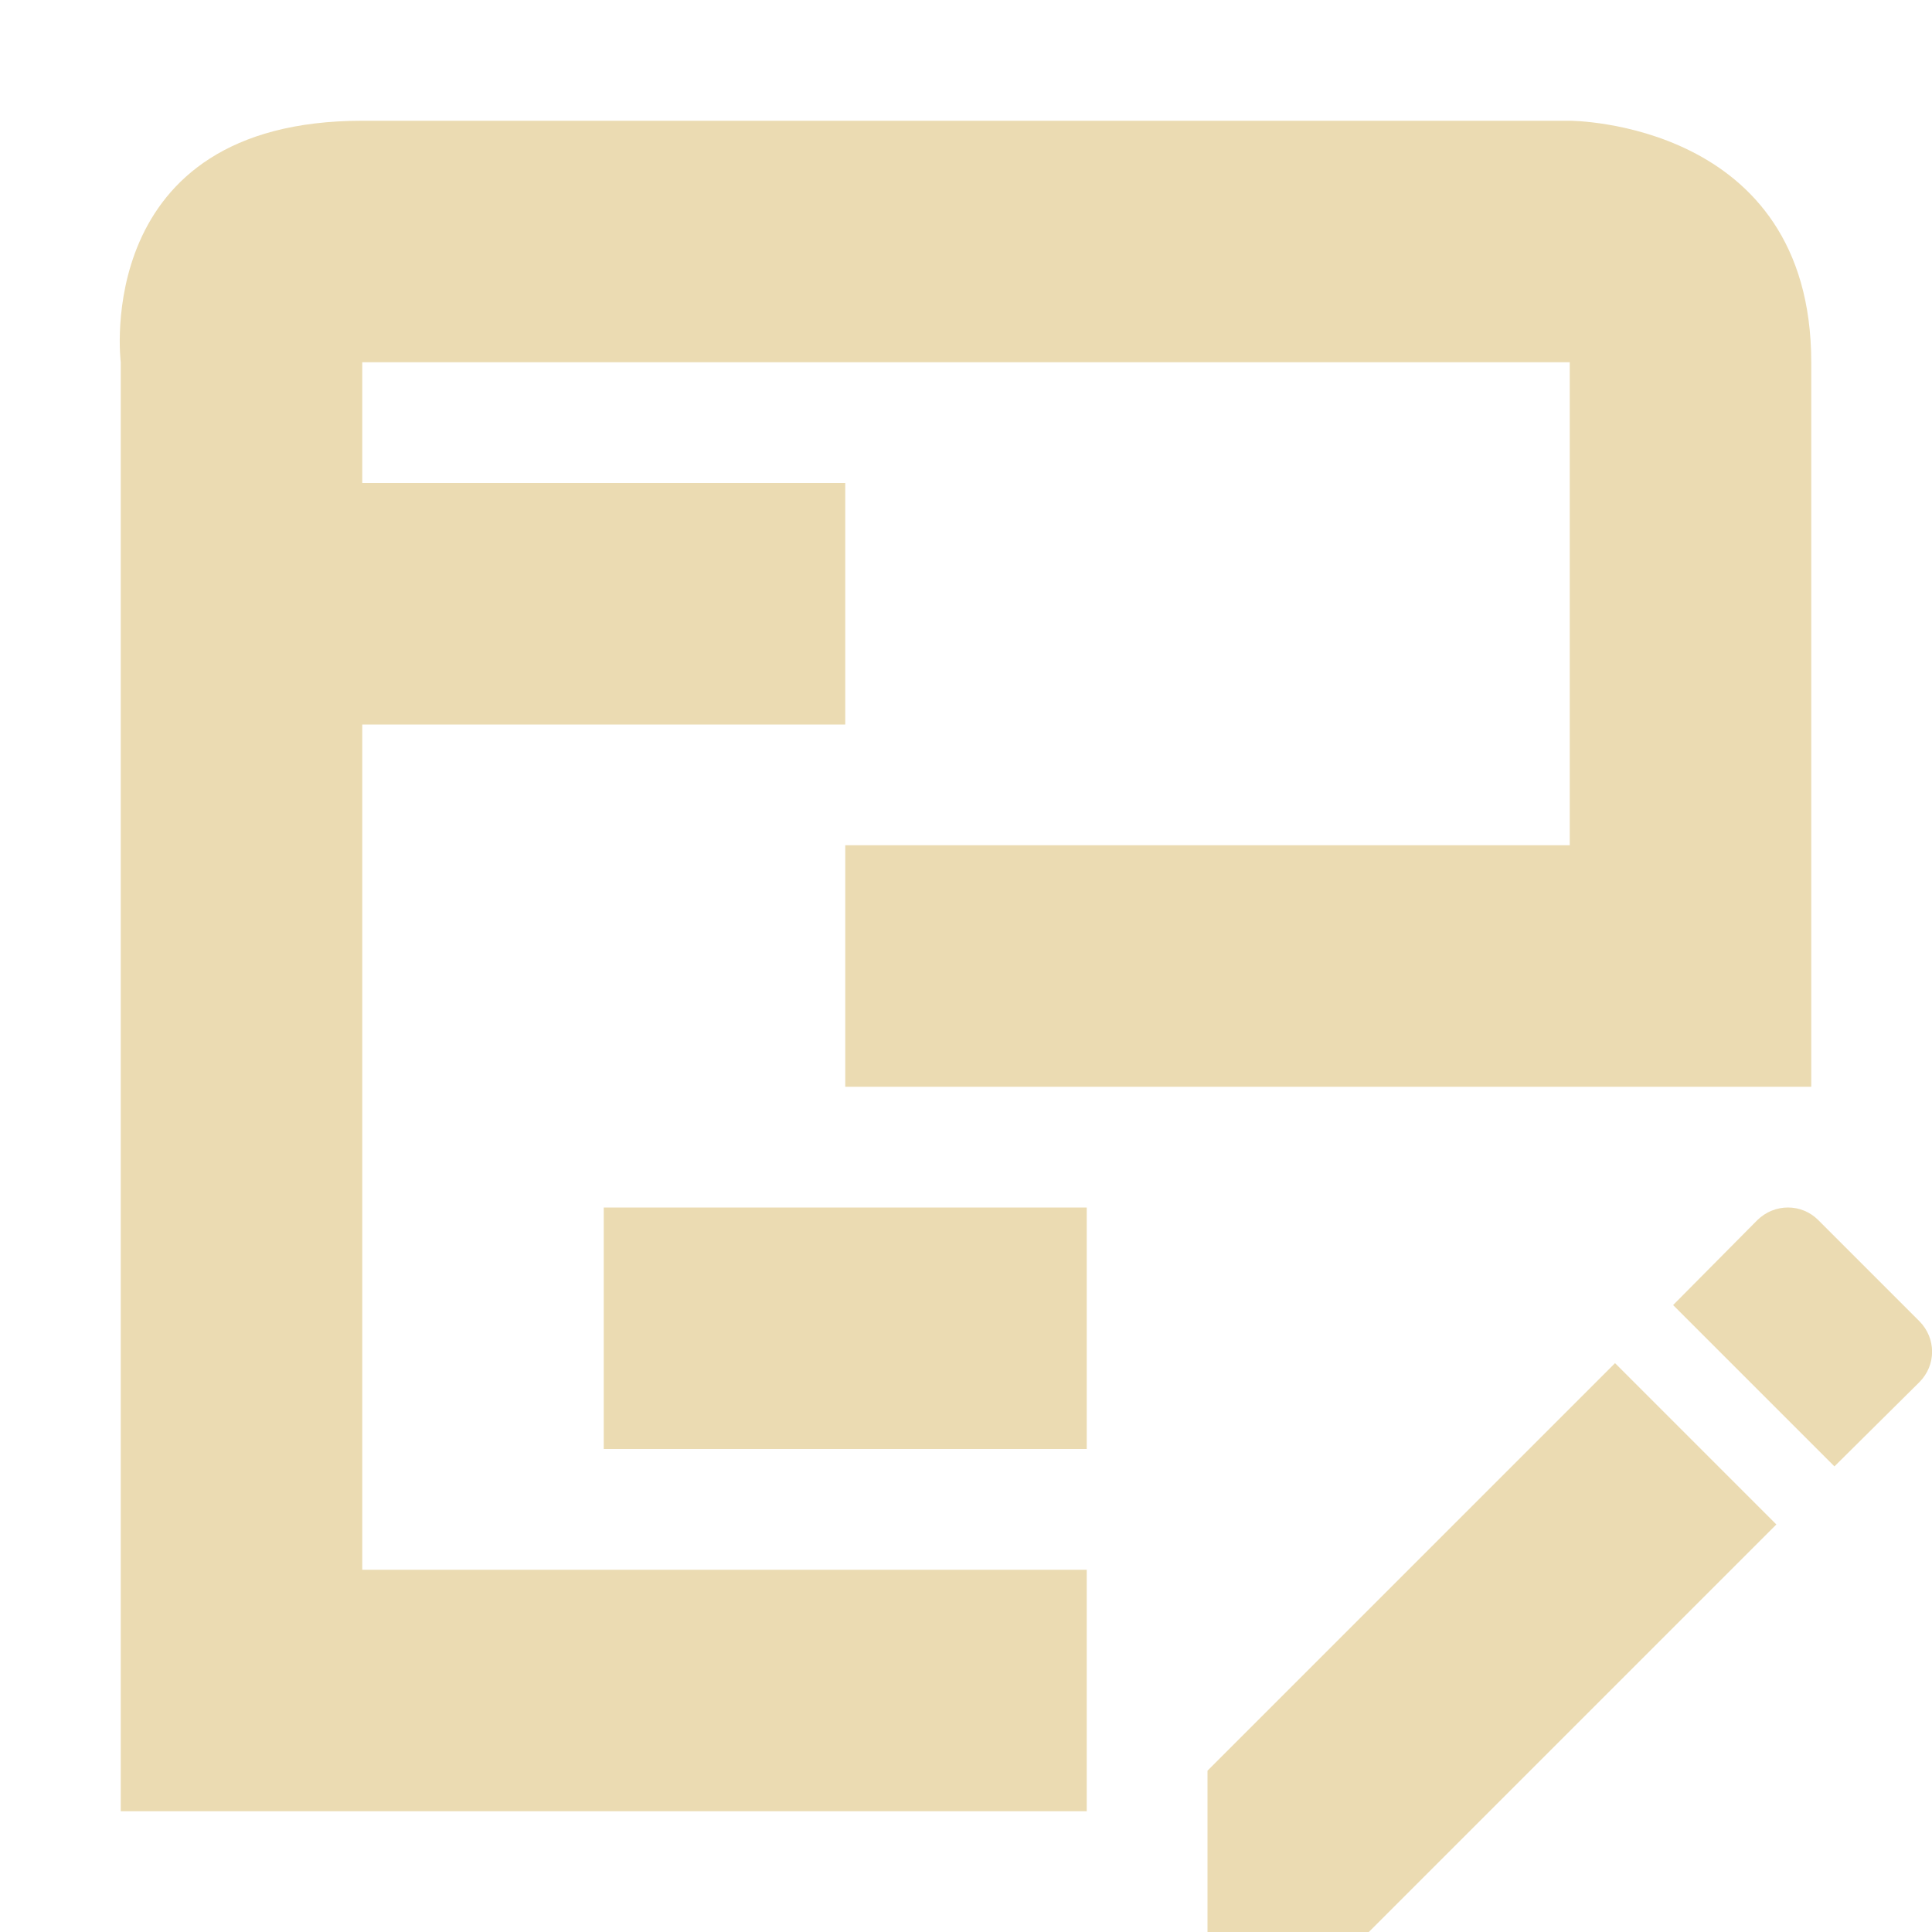 <svg width="16" height="16" version="1.1" viewBox="0 0 16 16" xmlns="http://www.w3.org/2000/svg">
  <defs>
    <style id="current-color-scheme" type="text/css">.ColorScheme-Text { color:#ebdbb2; } .ColorScheme-Highlight { color:#458588; }</style>
  </defs>
  <path class="ColorScheme-Text" d="m3 1c-2.25 0-2 2-2 2v12h8v-2h-6v-7h4v-2h-4v-1h10v4h-6v2h8v-6c0-2-2-2-2-2h-10zm2 9v2h4v-2h-4zm9.807 0c-0.091 0-0.183 0.035-0.254 0.105l-0.697 0.703 1.336 1.336 0.703-0.697c0.141-0.141 0.141-0.364 0-0.506l-0.836-0.836c-0.071-0.071-0.161-0.105-0.252-0.105zm-1.432 1.289-3.375 3.375v1.336h1.336l3.375-3.375-1.336-1.336z" fill="currentColor"/>
</svg>
